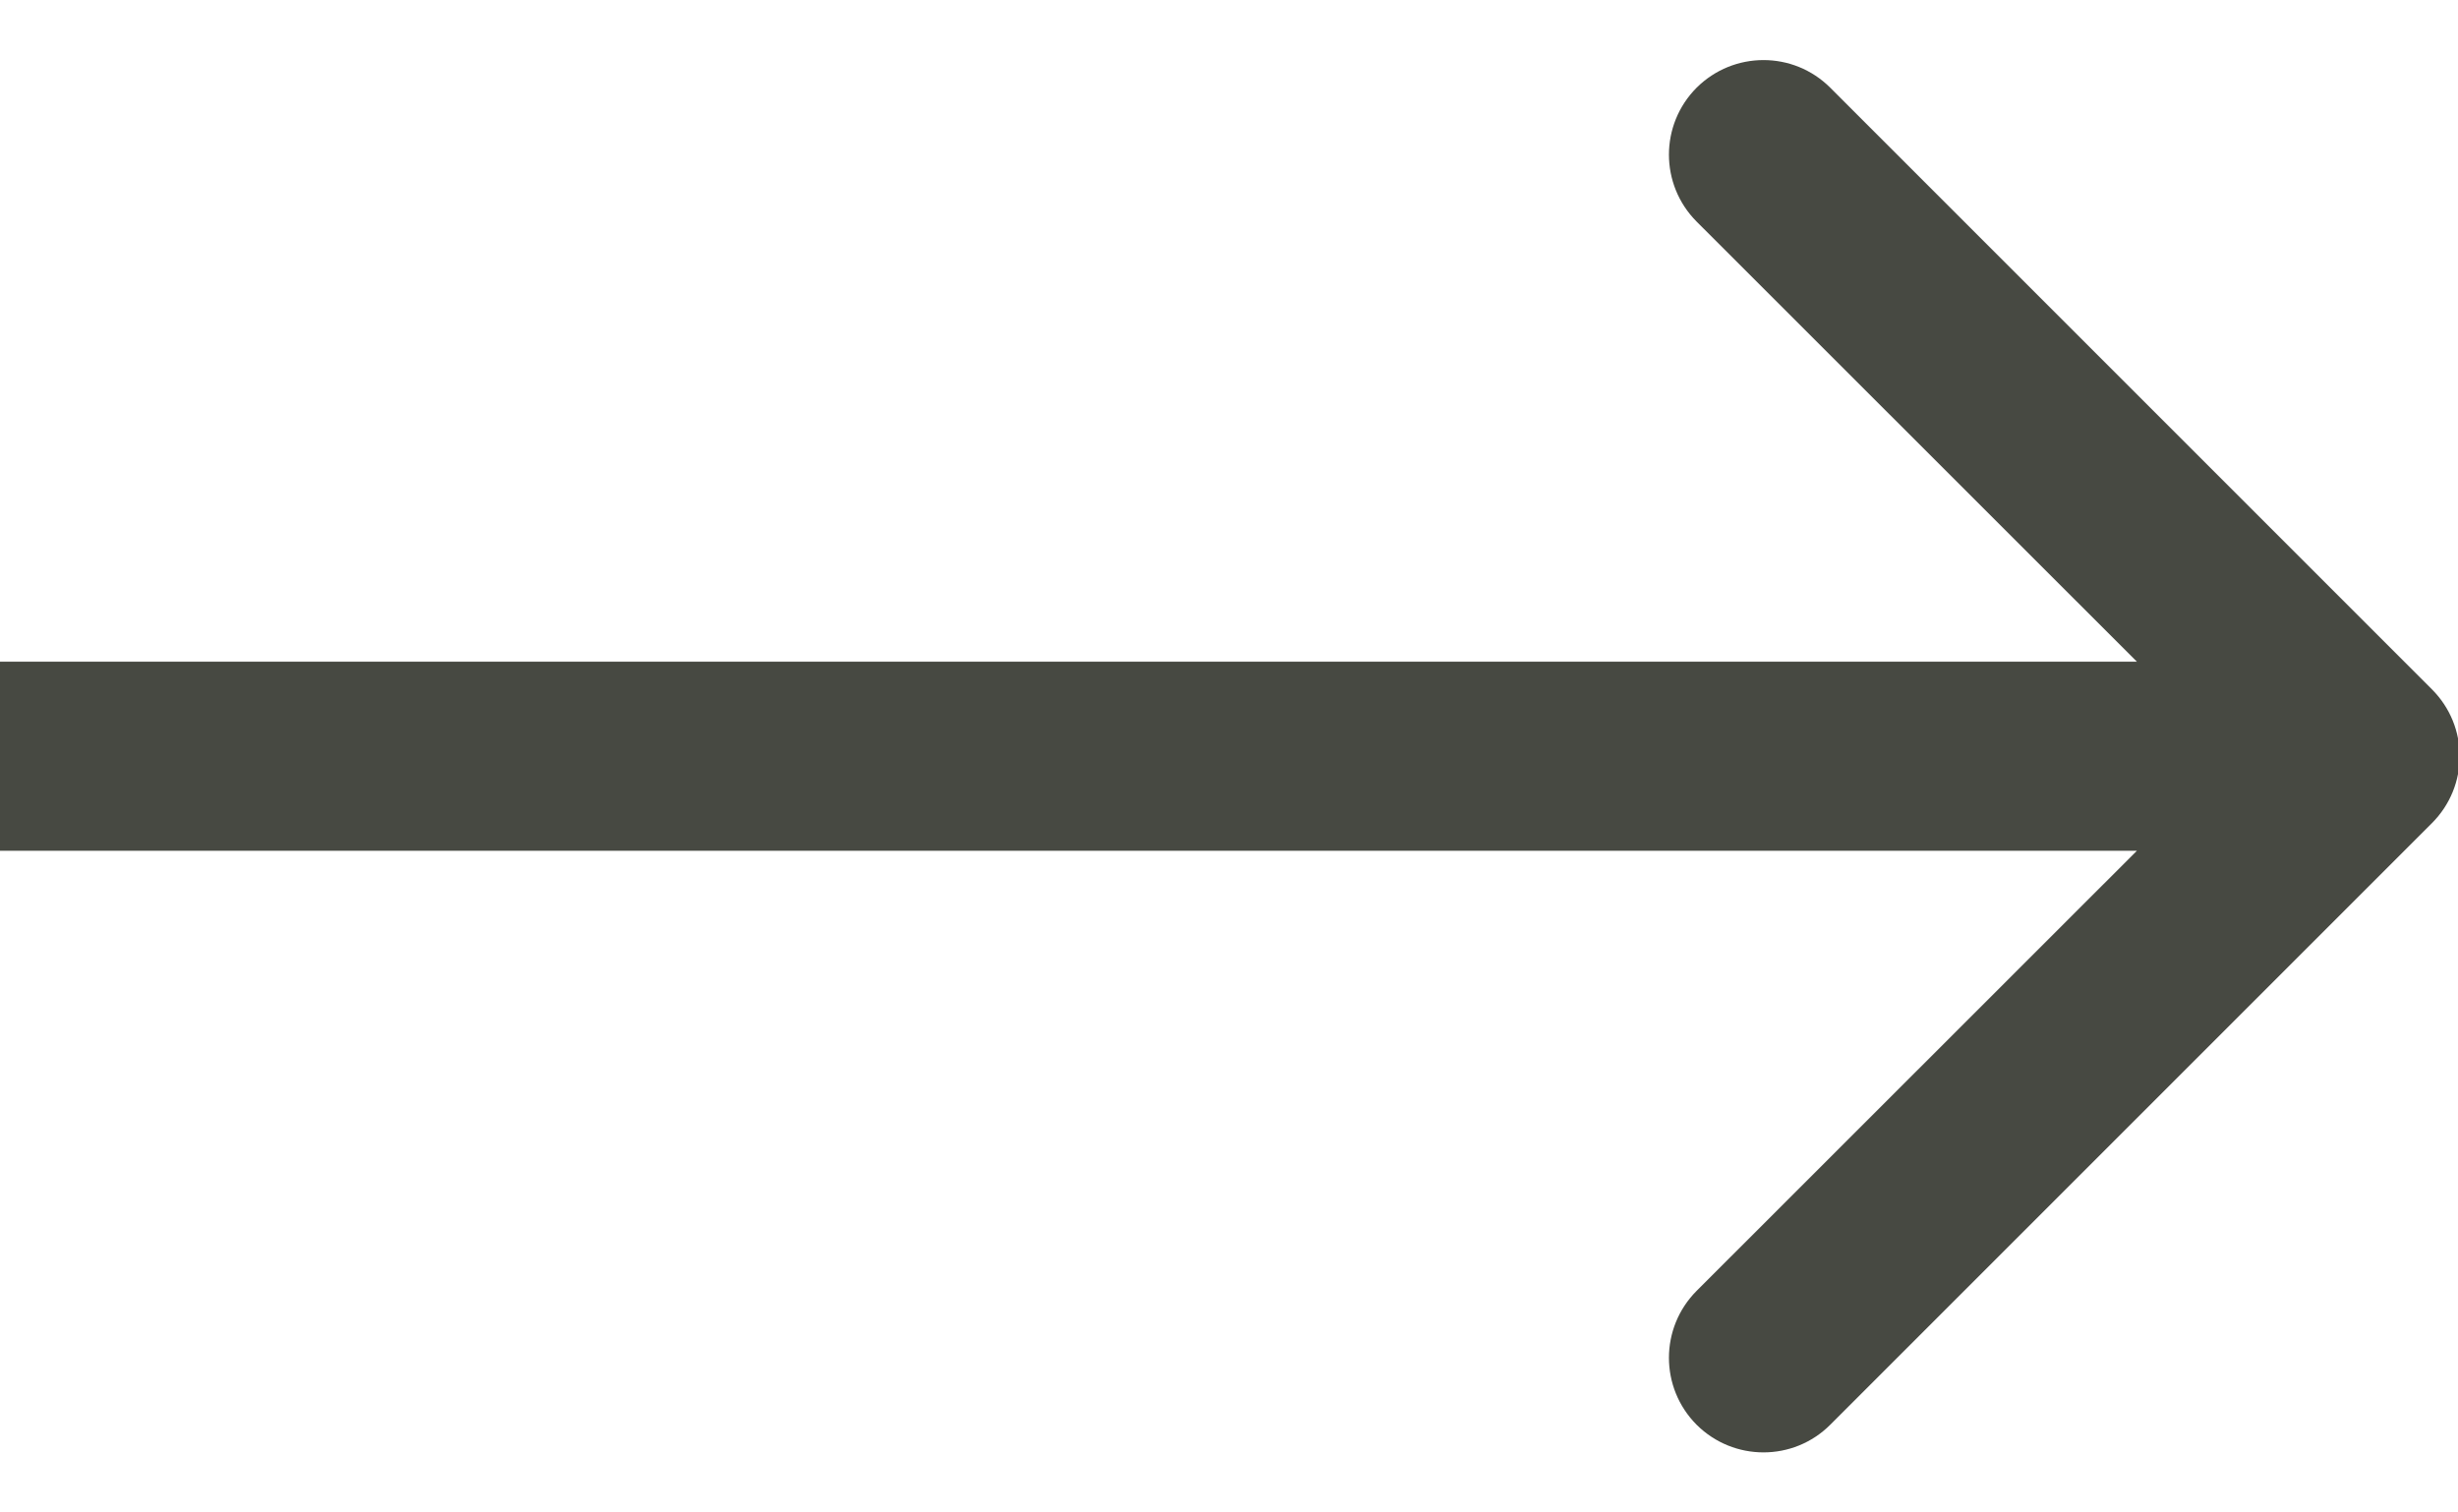 <svg width="13" height="8" viewBox="0 0 13 8" fill="none" xmlns="http://www.w3.org/2000/svg">
<path d="M12.862 4.354C13.058 4.158 13.058 3.842 12.862 3.646L9.68 0.464C9.485 0.269 9.169 0.269 8.973 0.464C8.778 0.66 8.778 0.976 8.973 1.172L11.802 4L8.973 6.828C8.778 7.024 8.778 7.34 8.973 7.536C9.169 7.731 9.485 7.731 9.68 7.536L12.862 4.354ZM0 4V4.5H12.509V4V3.5H0V4Z" fill="#474942"/>
</svg>
